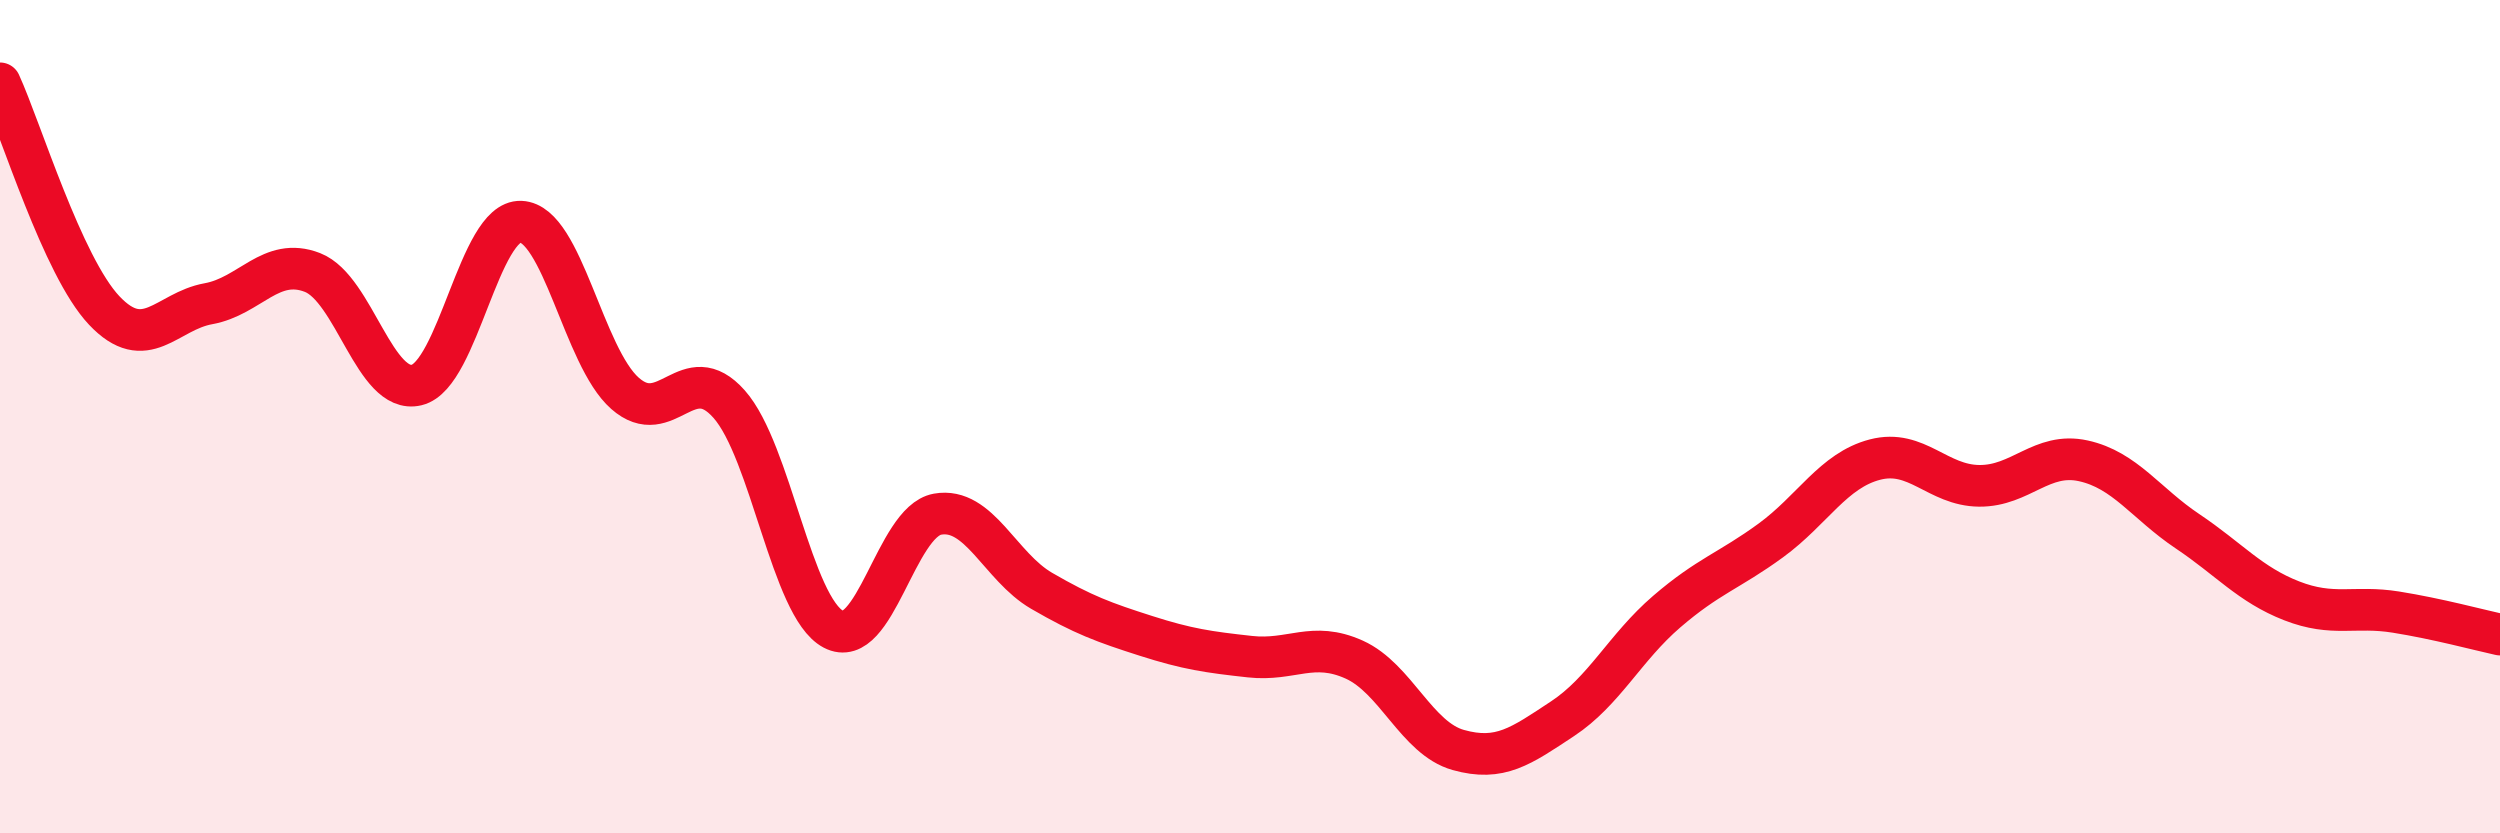 
    <svg width="60" height="20" viewBox="0 0 60 20" xmlns="http://www.w3.org/2000/svg">
      <path
        d="M 0,2 C 0.5,3.09 1.5,6.39 2.5,7.45 C 3.5,8.51 4,7.47 5,7.29 C 6,7.11 6.5,6.15 7.5,6.54 C 8.5,6.93 9,9.48 10,9.24 C 11,9 11.5,5.28 12.5,5.32 C 13.5,5.36 14,8.56 15,9.44 C 16,10.32 16.5,8.57 17.5,9.7 C 18.5,10.83 19,14.57 20,15.1 C 21,15.63 21.5,12.52 22.5,12.34 C 23.5,12.16 24,13.6 25,14.18 C 26,14.76 26.5,14.94 27.5,15.26 C 28.5,15.58 29,15.65 30,15.76 C 31,15.87 31.5,15.38 32.5,15.83 C 33.5,16.28 34,17.72 35,18 C 36,18.28 36.5,17.91 37.5,17.25 C 38.5,16.59 39,15.54 40,14.68 C 41,13.82 41.5,13.7 42.5,12.97 C 43.5,12.24 44,11.29 45,11.03 C 46,10.77 46.5,11.65 47.5,11.66 C 48.5,11.67 49,10.84 50,11.06 C 51,11.28 51.5,12.08 52.5,12.75 C 53.5,13.42 54,14.03 55,14.42 C 56,14.81 56.5,14.53 57.5,14.69 C 58.5,14.85 59.5,15.12 60,15.23L60 20L0 20Z"
        fill="#EB0A25"
        opacity="0.1"
        stroke-linecap="round"
        stroke-linejoin="round"
      />
      <path
        d="M 0,2 C 0.5,3.09 1.5,6.39 2.5,7.45 C 3.5,8.51 4,7.47 5,7.29 C 6,7.11 6.5,6.15 7.5,6.54 C 8.5,6.93 9,9.48 10,9.24 C 11,9 11.5,5.28 12.5,5.32 C 13.5,5.36 14,8.56 15,9.44 C 16,10.32 16.5,8.57 17.5,9.7 C 18.5,10.83 19,14.57 20,15.1 C 21,15.63 21.5,12.52 22.5,12.34 C 23.5,12.16 24,13.6 25,14.18 C 26,14.76 26.5,14.94 27.5,15.26 C 28.5,15.58 29,15.65 30,15.76 C 31,15.87 31.5,15.38 32.5,15.83 C 33.5,16.28 34,17.72 35,18 C 36,18.28 36.5,17.91 37.5,17.25 C 38.5,16.59 39,15.54 40,14.68 C 41,13.82 41.5,13.7 42.5,12.97 C 43.5,12.24 44,11.29 45,11.03 C 46,10.77 46.5,11.65 47.5,11.66 C 48.5,11.67 49,10.84 50,11.06 C 51,11.28 51.5,12.08 52.5,12.75 C 53.5,13.42 54,14.03 55,14.42 C 56,14.81 56.5,14.53 57.5,14.69 C 58.5,14.85 59.5,15.12 60,15.23"
        stroke="#EB0A25"
        stroke-width="1"
        fill="none"
        stroke-linecap="round"
        stroke-linejoin="round"
      />
    </svg>
  